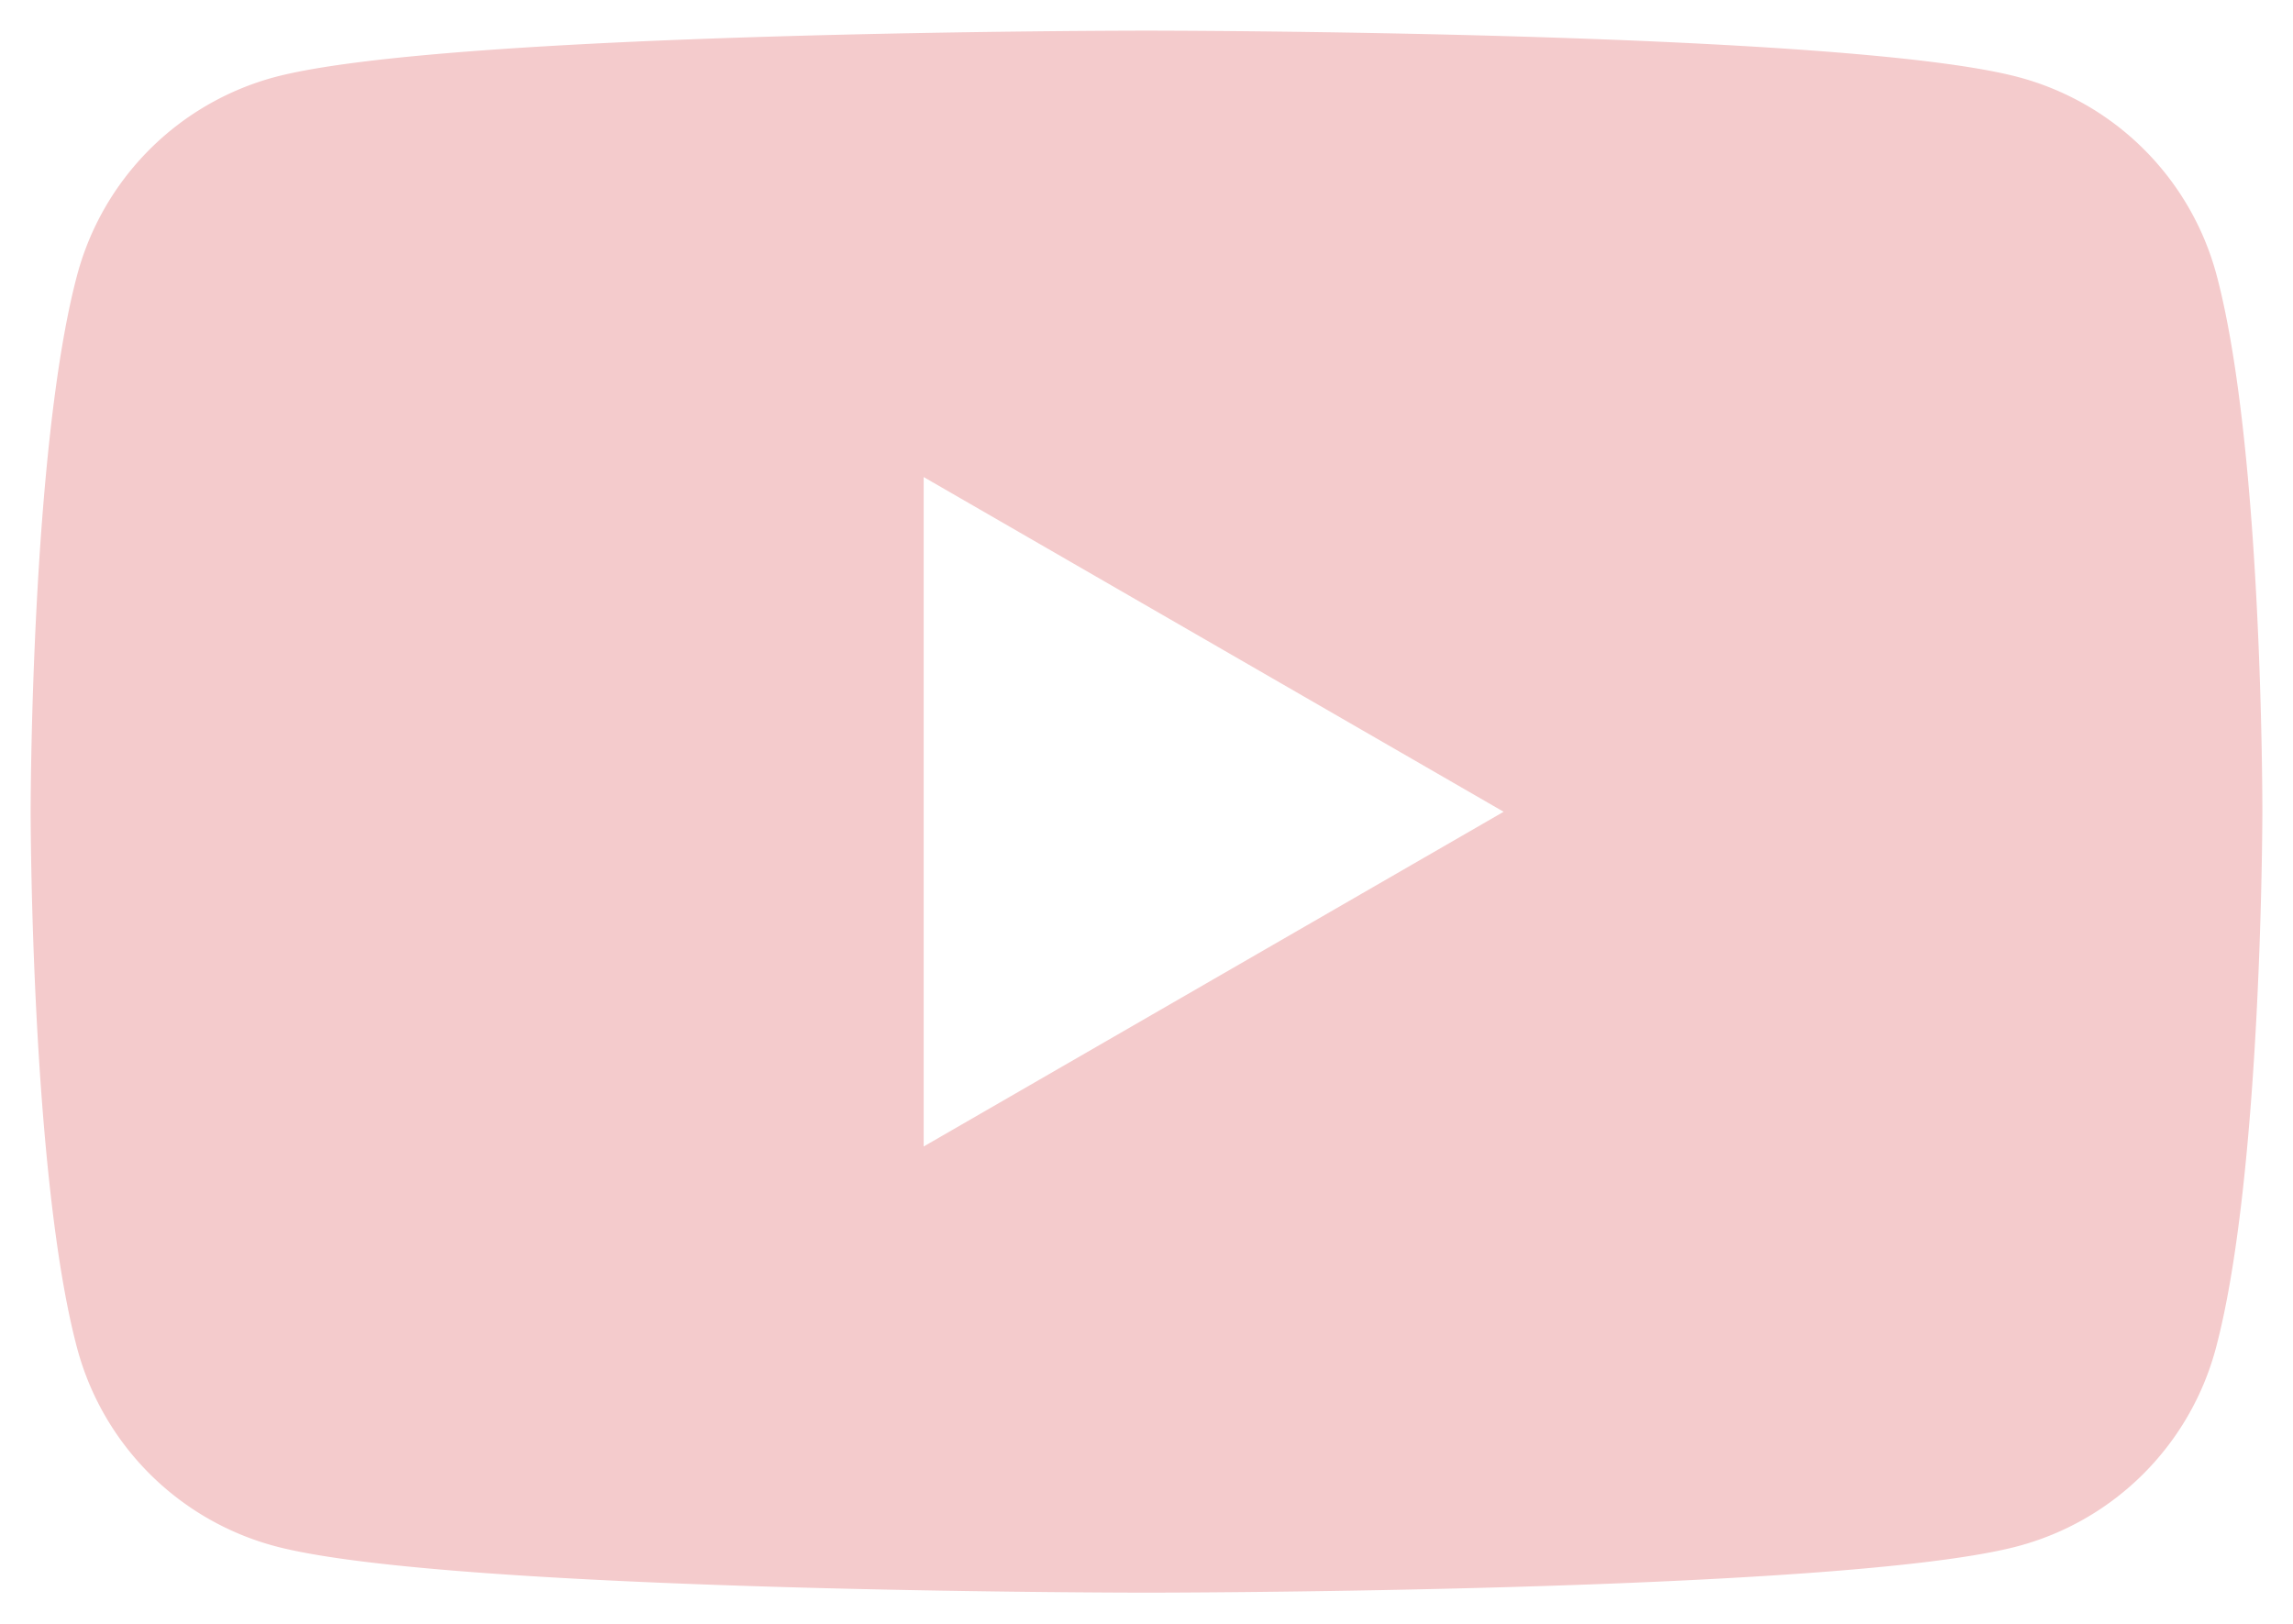<svg id="レイヤー_1" data-name="レイヤー 1" xmlns="http://www.w3.org/2000/svg" viewBox="0 0 187.8 133"><defs><style>.cls-1{fill:#f4cbcc;}</style></defs><g id="youtube"><path id="パス_27" data-name="パス 27" class="cls-1" d="M181.53,22.49A22.9,22.9,0,0,0,165.36,6.33C151.08,2.51,93.89,2.51,93.89,2.51s-57.19,0-71.44,3.82A22.92,22.92,0,0,0,6.33,22.49c-3.82,14.25-3.82,44-3.82,44s0,29.75,3.82,44a22.9,22.9,0,0,0,16.16,16.16c14.21,3.82,71.4,3.82,71.4,3.82s57.19,0,71.43-3.82a22.89,22.89,0,0,0,16.15-16.16c3.82-14.26,3.82-44,3.82-44S185.35,36.74,181.53,22.49ZM75.65,93.92V39.08l47.5,27.42Z"/></g></svg>